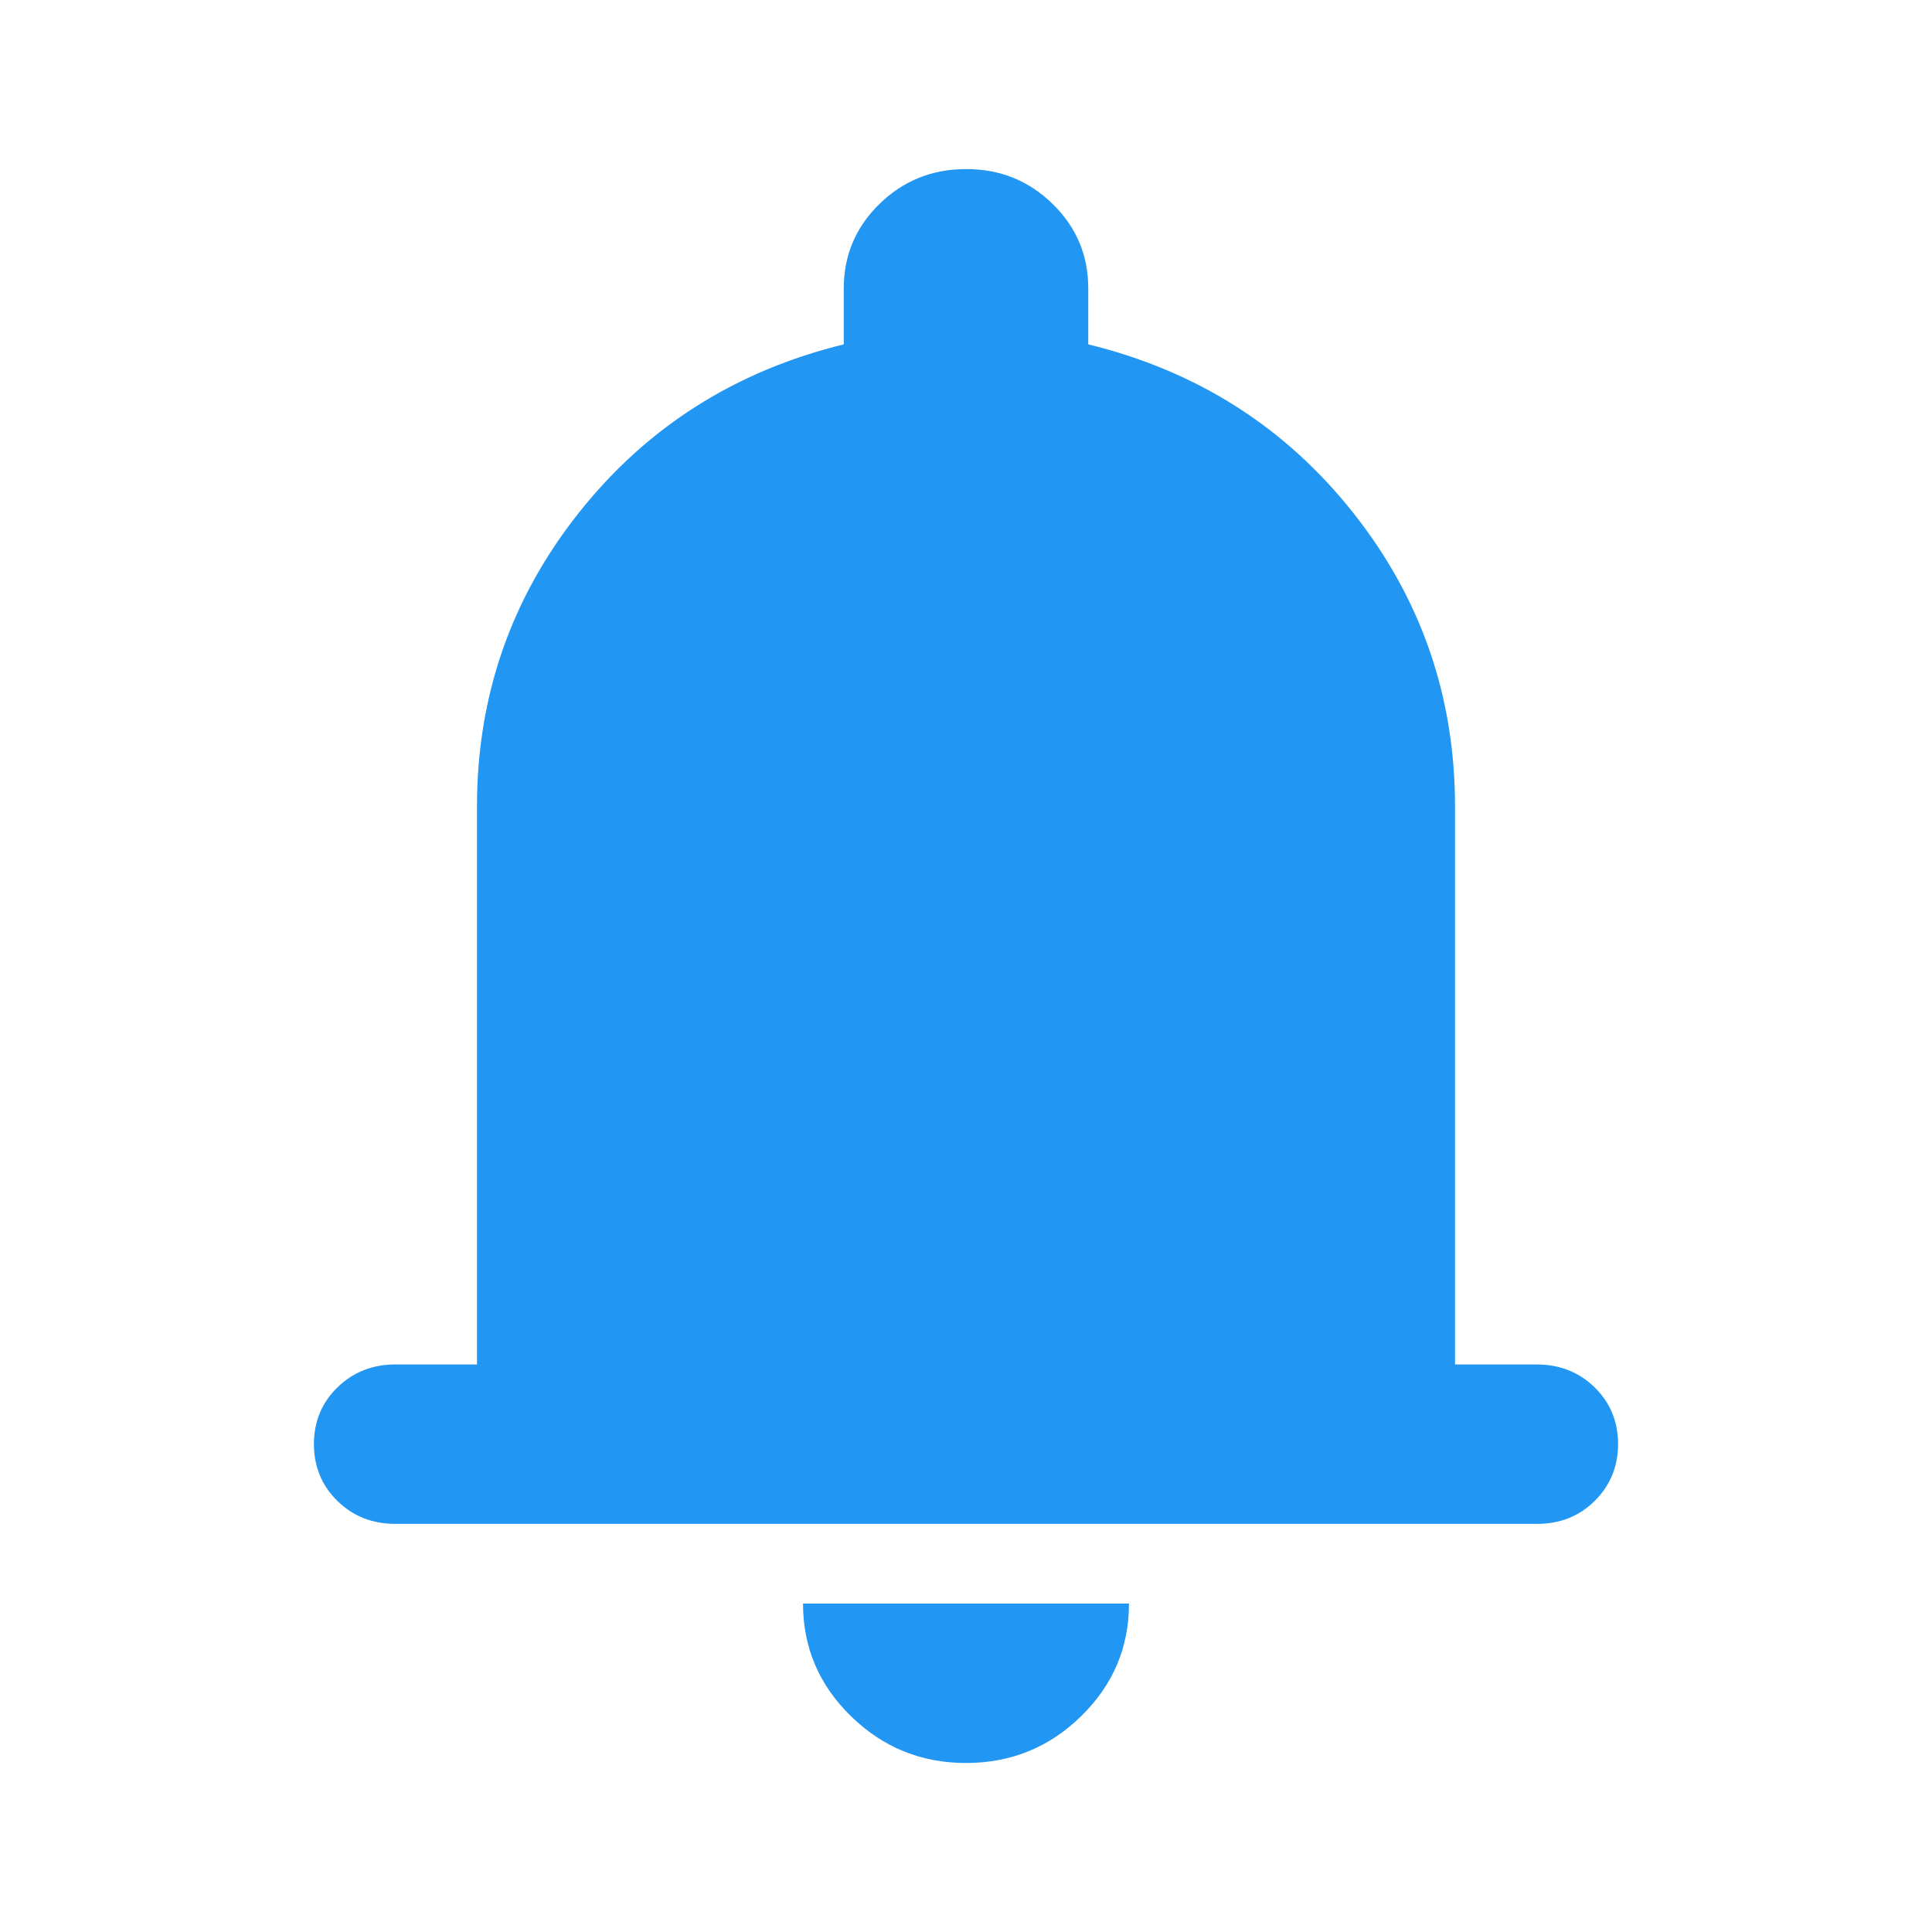 <svg width="25" height="25" viewBox="0 0 25 25" fill="none" xmlns="http://www.w3.org/2000/svg">
<path d="M5.117 19.719C4.818 19.719 4.568 19.62 4.366 19.422C4.164 19.224 4.063 18.979 4.062 18.688C4.062 18.396 4.163 18.151 4.366 17.953C4.569 17.755 4.82 17.656 5.117 17.656H6.172V10.438C6.172 9.011 6.611 7.744 7.49 6.635C8.369 5.527 9.512 4.801 10.918 4.456V3.735C10.918 3.305 11.072 2.94 11.38 2.639C11.688 2.339 12.061 2.188 12.5 2.188C12.939 2.187 13.312 2.337 13.621 2.639C13.93 2.941 14.083 3.306 14.082 3.735V4.456C15.488 4.8 16.631 5.526 17.51 6.635C18.389 7.744 18.828 9.012 18.828 10.438V17.656H19.883C20.182 17.656 20.432 17.755 20.635 17.953C20.837 18.151 20.938 18.396 20.938 18.688C20.937 18.979 20.835 19.224 20.634 19.423C20.432 19.622 20.182 19.72 19.883 19.719H5.117ZM12.5 22.813C11.92 22.813 11.424 22.611 11.011 22.207C10.598 21.804 10.391 21.318 10.391 20.75H14.609C14.609 21.317 14.403 21.803 13.99 22.207C13.578 22.611 13.081 22.813 12.5 22.813Z" fill="#2196F3"/>
</svg>
